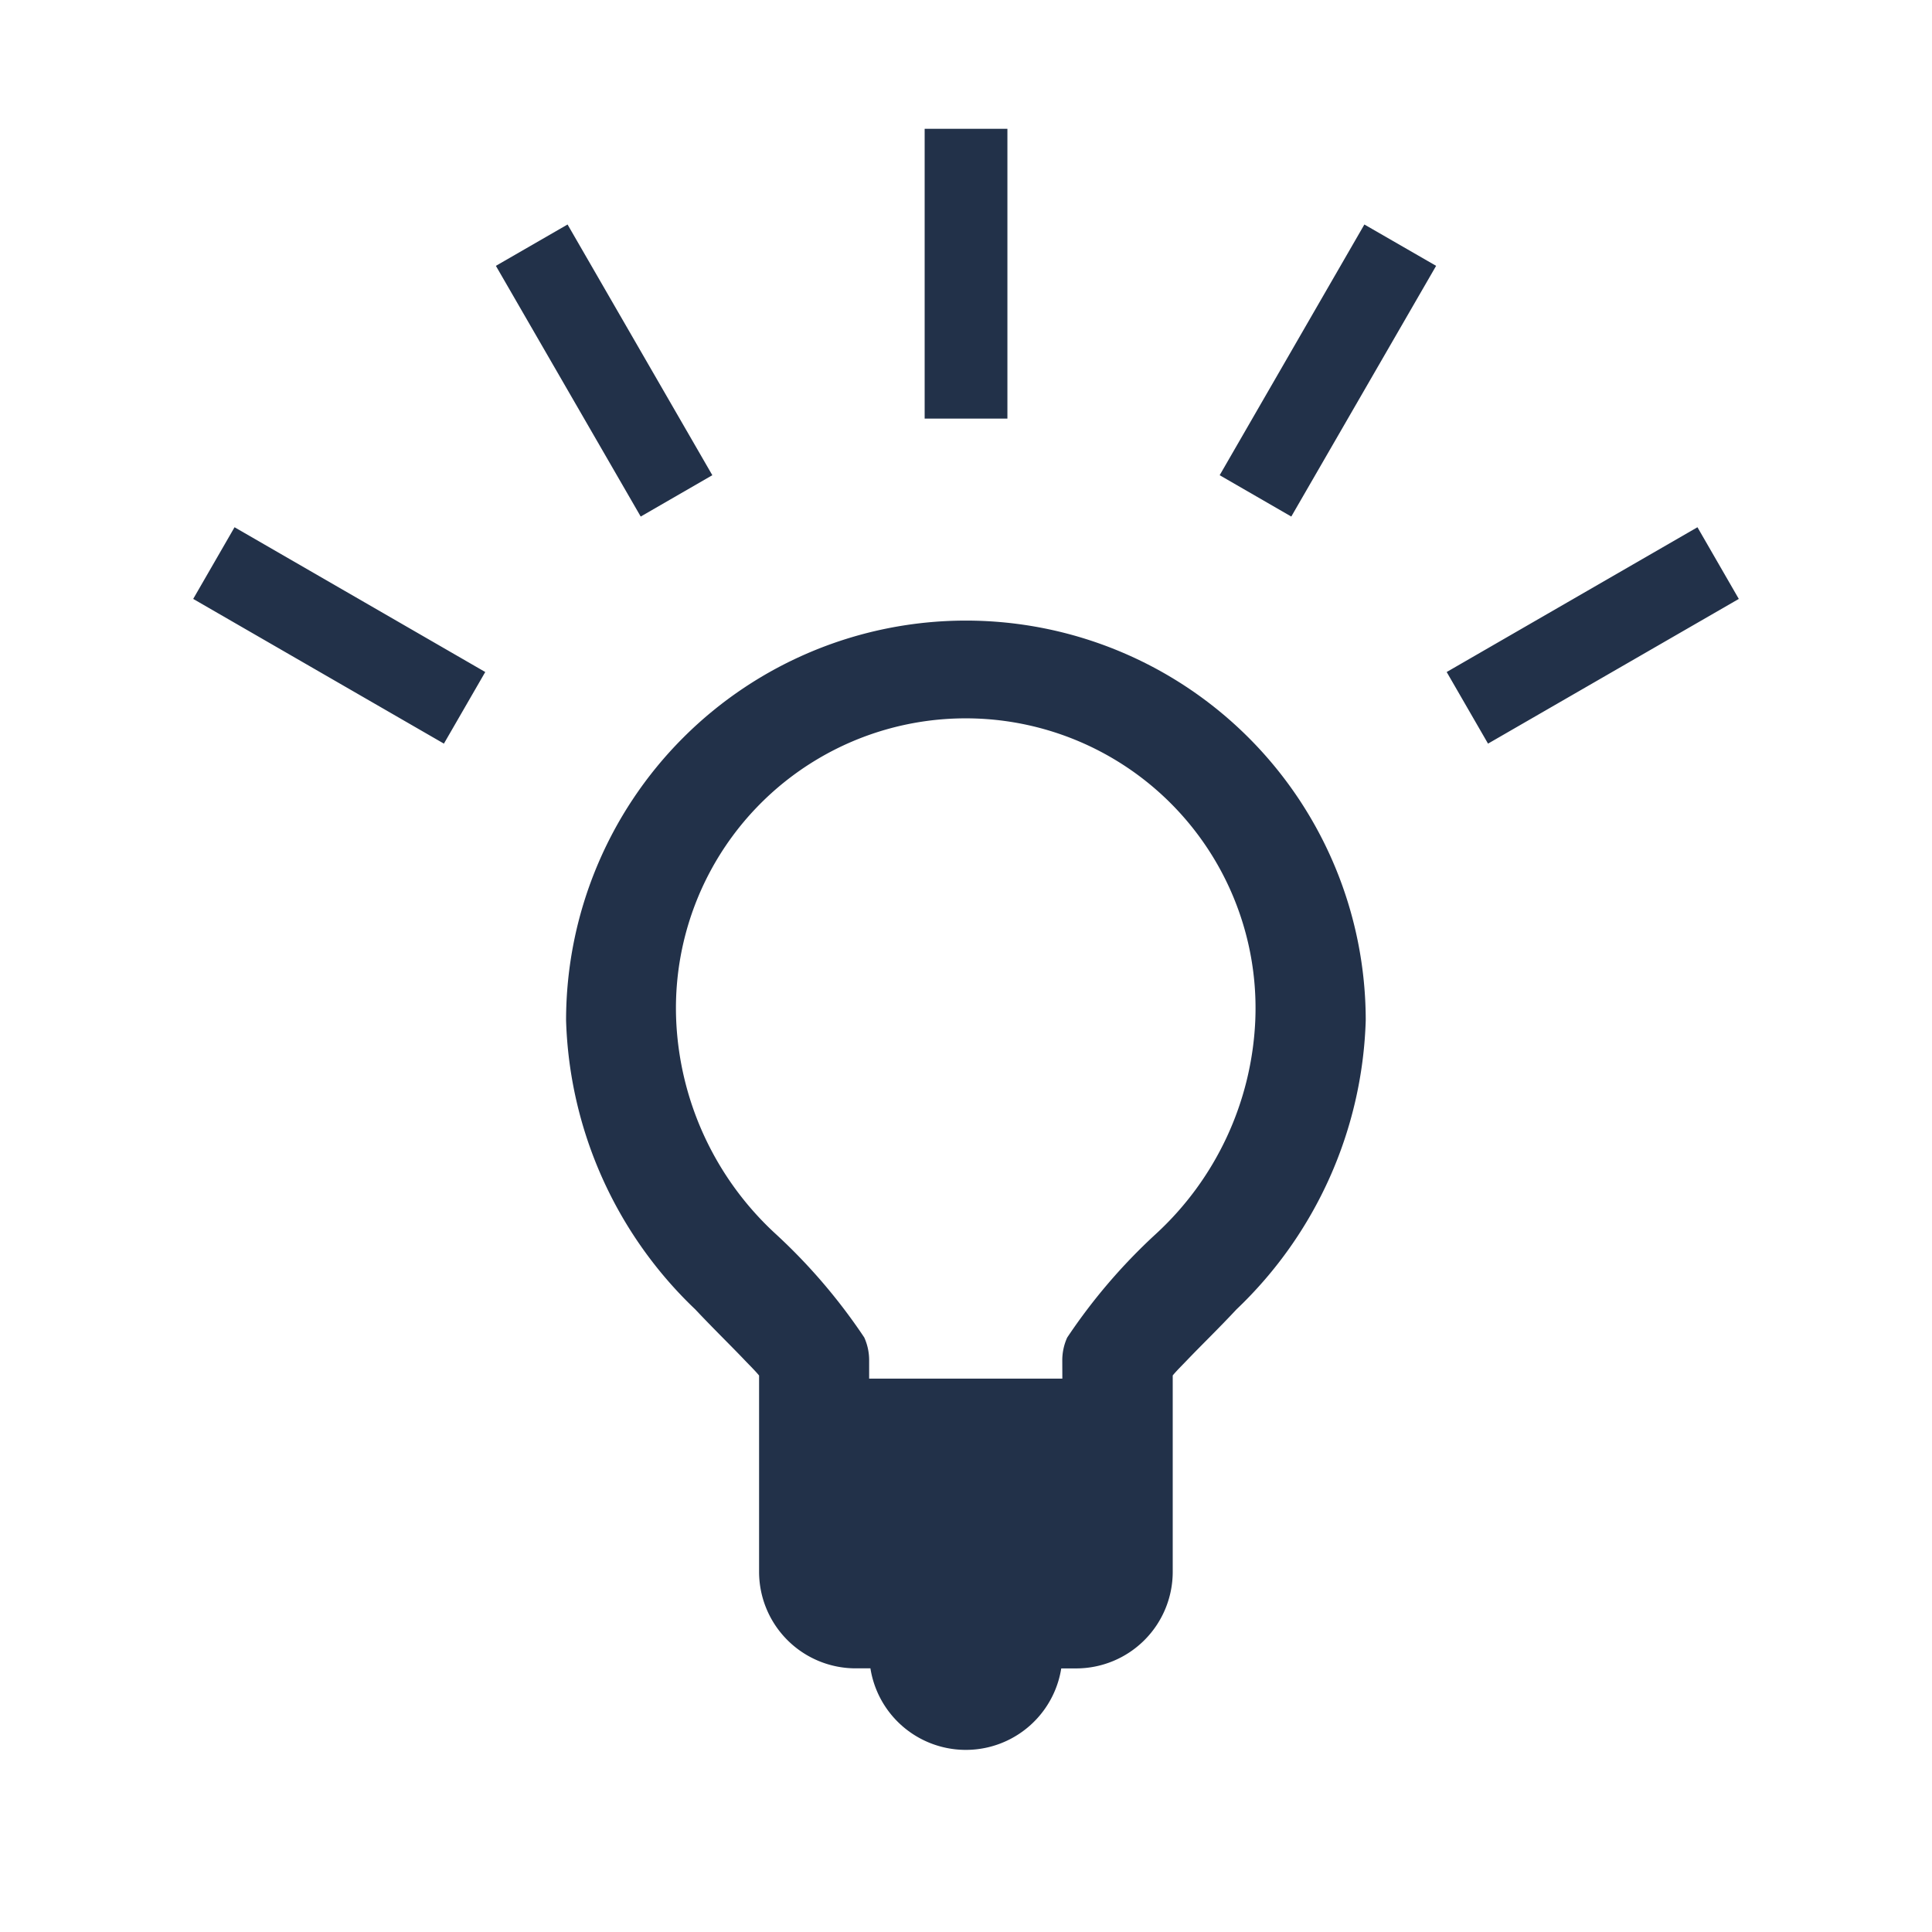 <svg xmlns="http://www.w3.org/2000/svg" xmlns:xlink="http://www.w3.org/1999/xlink" width="30" height="30" viewBox="0 0 30 30"><defs><clipPath id="a"><rect width="30" height="30" transform="translate(2390 -323)" fill="none" stroke="#707070" stroke-width="1"/></clipPath><clipPath id="b"><rect width="24" height="25.191" fill="none"/></clipPath></defs><g transform="translate(-2390 323)" clip-path="url(#a)"><g transform="translate(2393 -321)" clip-path="url(#b)"><path d="M10.518,23.906h-.231a1.5,1.5,0,0,1-1.5-1.5V19.359c-.058-.071-.137-.148-.223-.238-.218-.229-.486-.489-.767-.788a6.465,6.465,0,0,1-2.007-4.488,6.208,6.208,0,1,1,12.417,0A6.465,6.465,0,0,1,16.2,18.332c-.28.3-.549.56-.767.788-.086.09-.165.167-.223.238v3.049a1.5,1.5,0,0,1-1.5,1.5h-.231a1.5,1.5,0,0,1-2.963,0m2.98-4.5h-3v-.287a.856.856,0,0,0-.076-.352,8.888,8.888,0,0,0-1.377-1.609A4.786,4.786,0,0,1,7.5,13.844a4.5,4.5,0,1,1,8.992,0,4.786,4.786,0,0,1-1.544,3.317,8.891,8.891,0,0,0-1.377,1.609.856.856,0,0,0-.076.352ZM23.358,6.187,19.464,8.435l.642,1.112L24,7.3ZM0,7.3,3.893,9.547l.642-1.112L.642,6.187ZM4.7,2.128,6.949,6.021l1.112-.642L5.813,1.486Zm13.486-.642L15.939,5.379l1.112.642L19.3,2.128ZM11.358,4.5h1.285V0H11.358Z" fill="#223149" fill-rule="evenodd"/></g></g></svg>